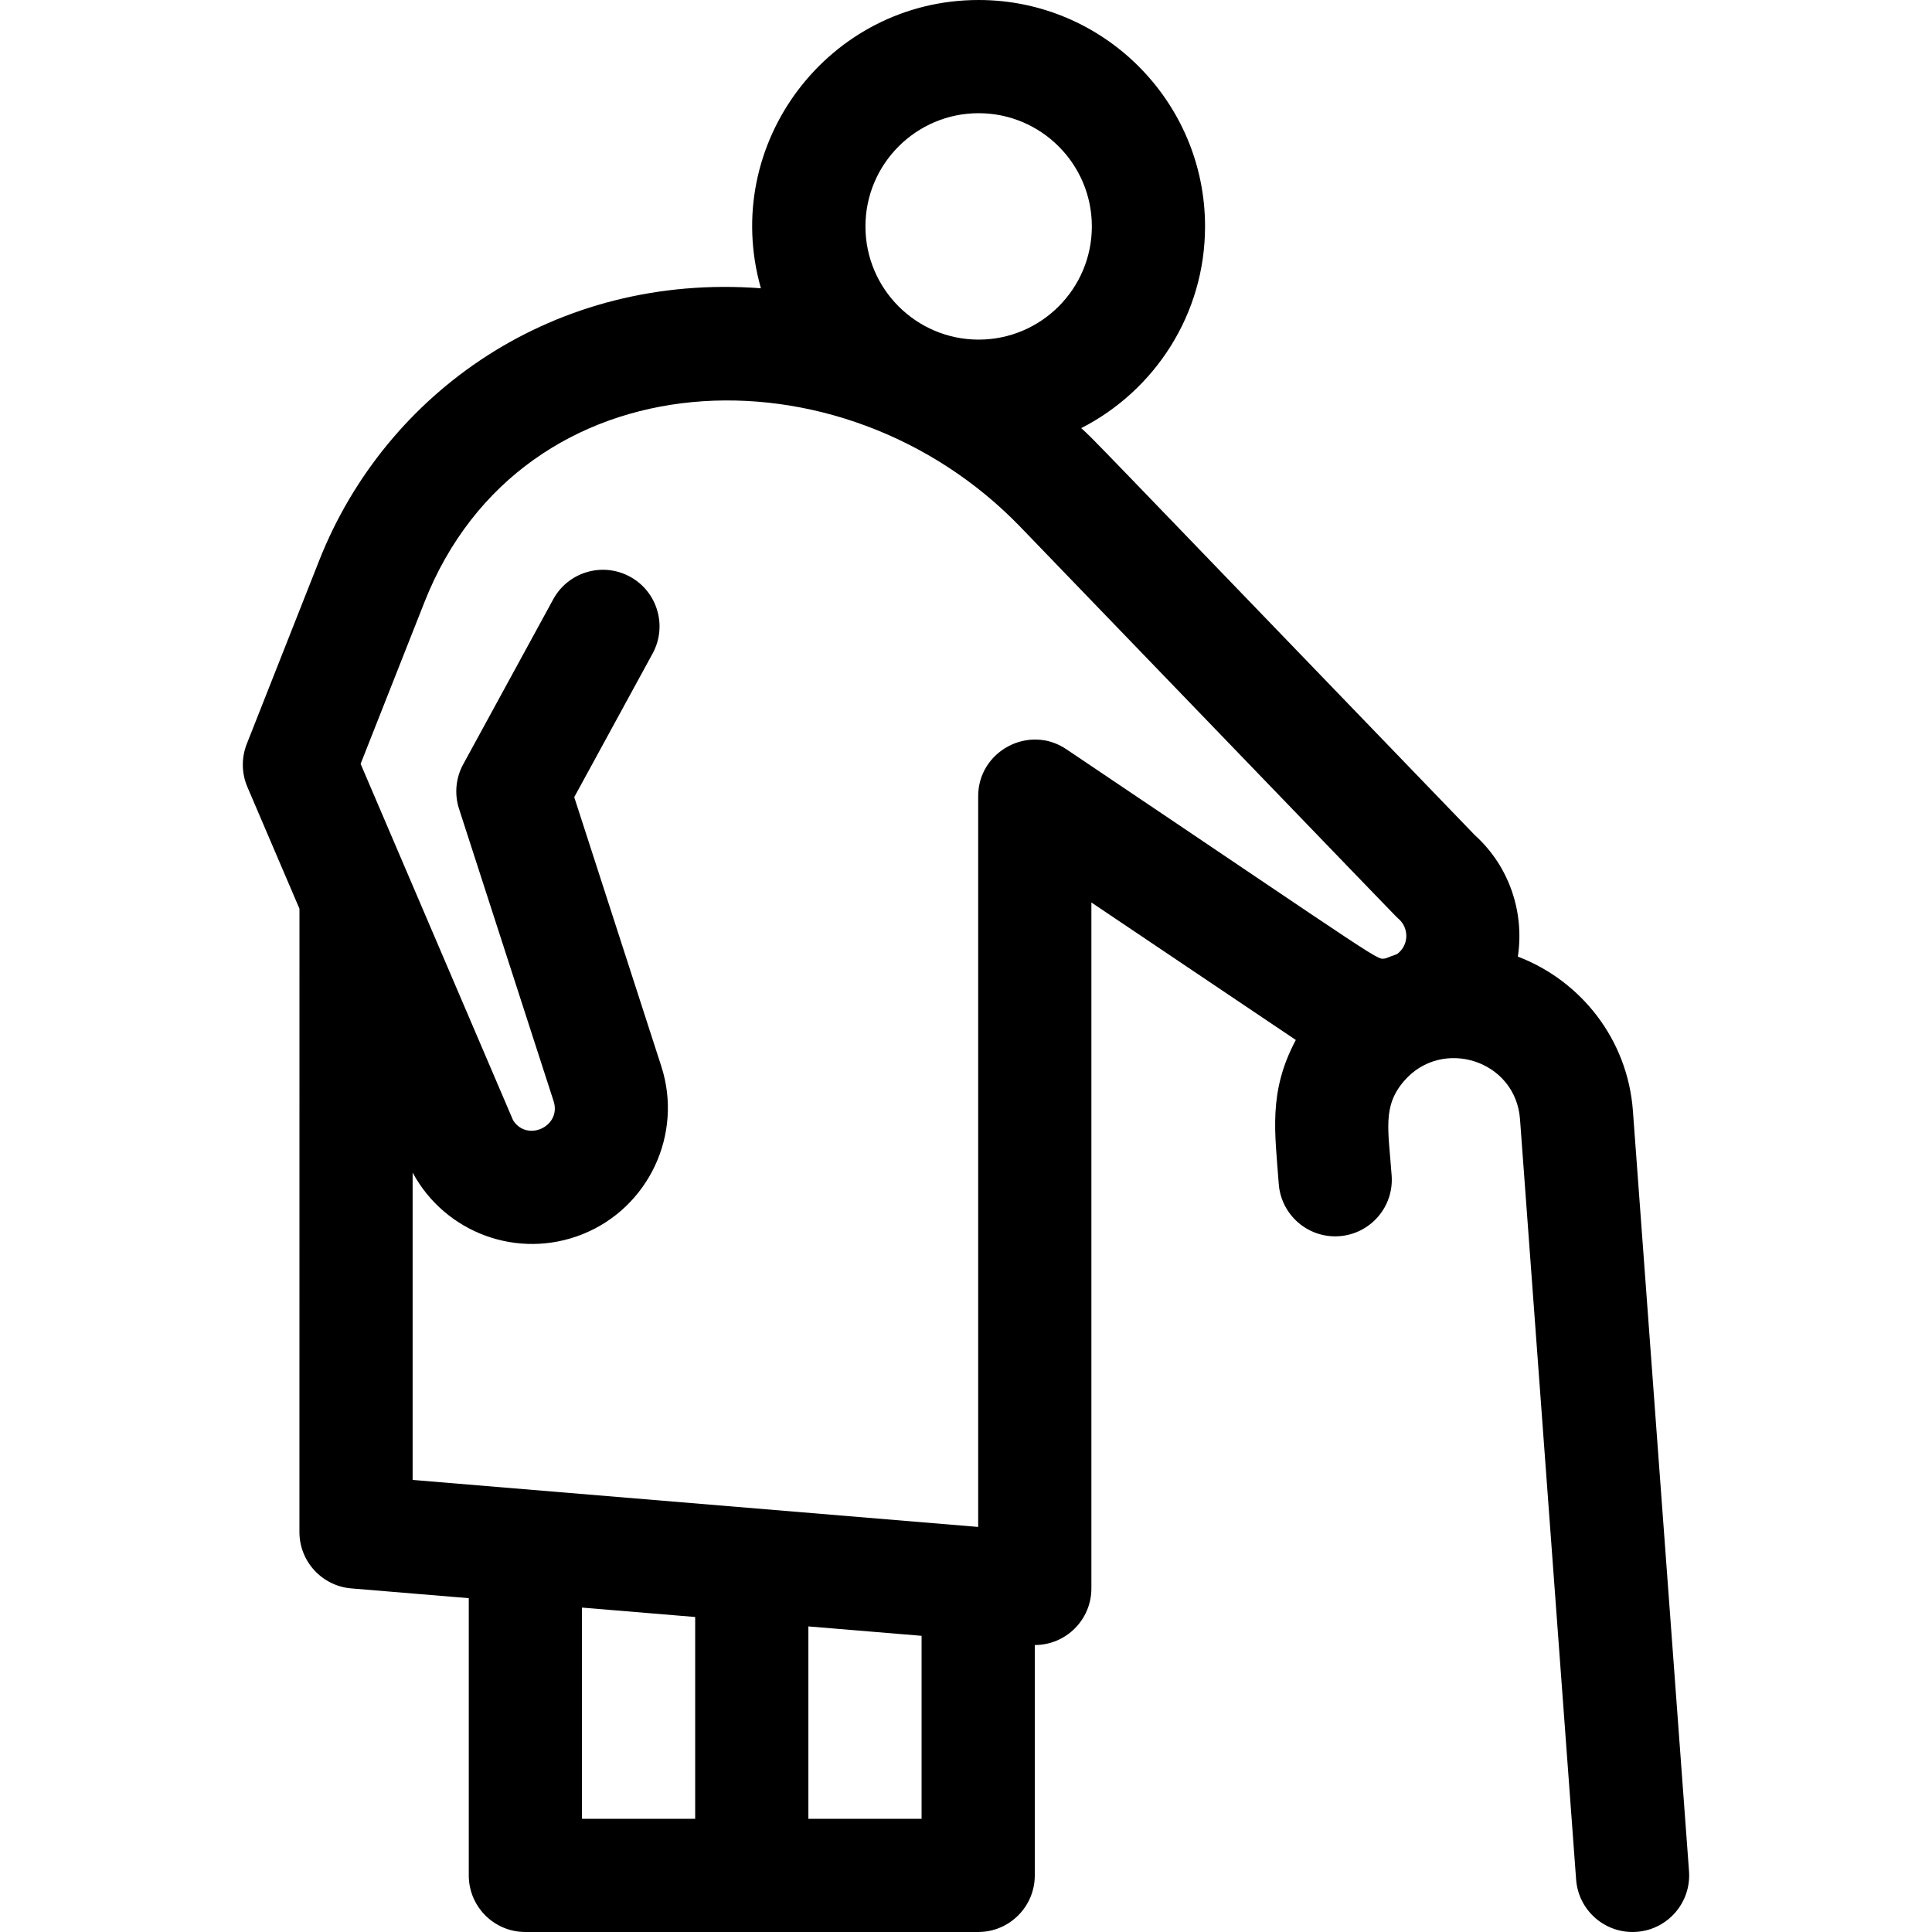 <svg id="Capa_1" enable-background="new 0 0 512 512" height="512" viewBox="0 0 512 512" width="512" xmlns="http://www.w3.org/2000/svg"><g><path d="m447.607 495.896-14.864-201.429c-1.363-18.985-13.778-34.578-30.5-40.959 1.772-11.636-2.185-23.867-11.415-32.201-107.804-111.809-100.184-104.038-104.29-107.847 19.453-9.934 32.813-30.16 32.813-53.46 0-33.084-26.916-60-60-60-39.719 0-68.601 38.104-57.703 76.397-54.69-4.146-99.454 27.543-117.066 72.16l-19.183 48.594c-1.451 3.675-1.393 7.774.161 11.407l13.8 32.26c-.014 1.158-.009 163.376-.009 165.181 0 7.803 5.982 14.302 13.758 14.948l31.12 2.586v73.467c0 8.284 6.716 15 15 15h120c8.284 0 15-6.716 15-15v-61.05c8.285 0 15-6.722 15-15v-181.784l54.178 36.438c-7.378 13.825-5.495 24.614-4.526 38.11.593 8.263 7.784 14.483 16.035 13.888 8.263-.593 14.481-7.772 13.888-16.035-.885-12.328-2.489-18.426 3.329-25.136 10.058-11.601 29.564-5.477 30.69 10.213l14.866 201.459c.607 8.226 7.756 14.46 16.063 13.855 8.261-.608 14.464-7.8 13.855-16.062zm-188.255-465.896c16.542 0 30 13.458 30 30s-13.458 30-30 30-30-13.458-30-30 13.458-30 30-30zm-150 280.747c8.677 16.089 27.988 23.116 44.978 16.351 17.55-6.987 26.743-26.539 20.928-44.51l-23.079-71.337 20.771-38.066c3.968-7.272 1.29-16.384-5.983-20.353-7.271-3.966-16.383-1.29-20.352 5.983l-23.861 43.73c-1.973 3.615-2.372 7.883-1.104 11.802l25.065 77.476c2.15 6.649-6.995 10.945-10.74 5.063l-40.407-94.456 16.918-42.857c25.978-65.809 110.686-68.929 157.939-19.918 105.27 109.181 99.399 103.141 100.199 103.833 2.846 2.462 2.794 7.072-.436 9.382-.989.331-1.961.701-2.923 1.096-2.767.266 3 3.55-84.625-55.384-9.973-6.767-23.462.514-23.412 12.47v193.601l-149.877-12.457v-81.449zm44.877 115.281 30 2.493v53.479h-30zm60 55.972v-50.985l30 2.493v48.492z"/></g></svg>